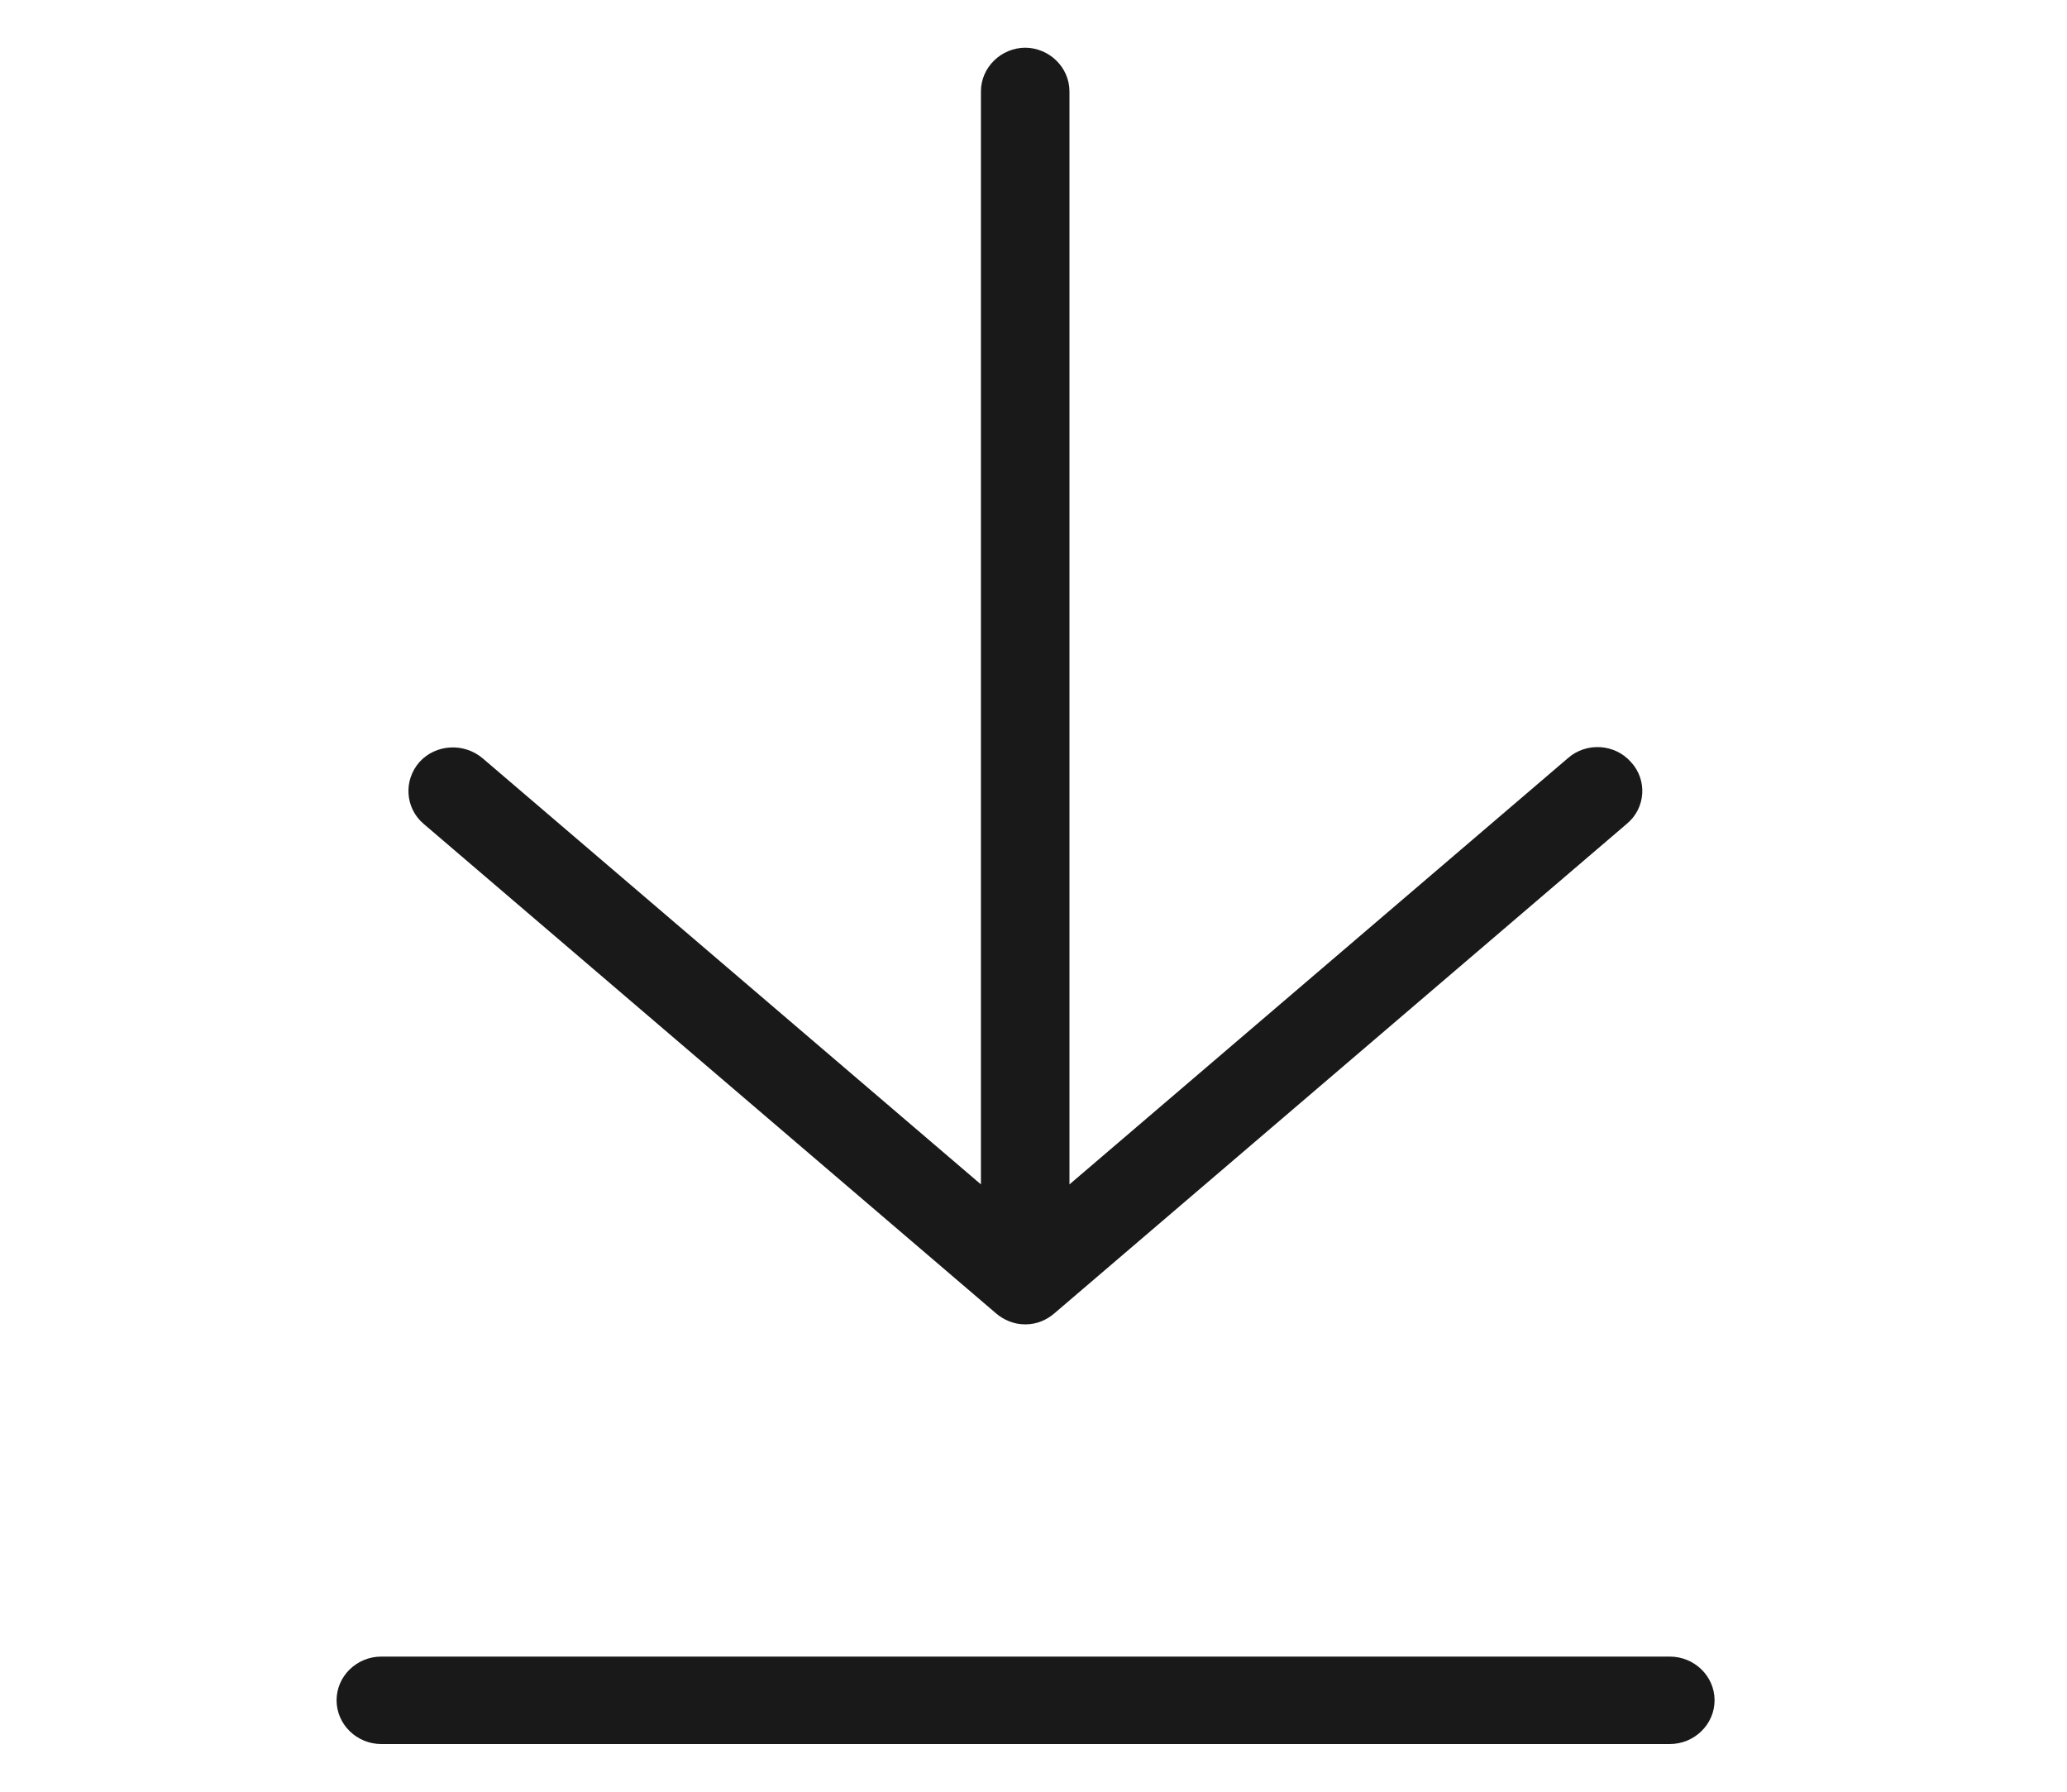 <svg
  width="30"
  height="26"
  viewBox="0 0 30 26"
  fill="none"
  xmlns="http://www.w3.org/2000/svg"
>
  <path
    d="M14.886 0.692C14.529 0.692 14.237 0.978 14.237 1.327V17.187L7.003 11.002C6.73 10.773 6.321 10.799 6.087 11.059C5.854 11.325 5.88 11.725 6.146 11.953L14.457 19.059C14.568 19.154 14.717 19.218 14.873 19.218H14.88H14.886C15.048 19.218 15.191 19.154 15.302 19.059L23.613 11.953C23.886 11.725 23.912 11.319 23.672 11.059C23.438 10.792 23.022 10.767 22.756 11.002L15.522 17.187V1.327C15.522 0.978 15.23 0.692 14.873 0.692H14.886Z"
    fill="#191919"
  />
  <path
    d="M4.885 24.673C4.885 25.022 5.177 25.308 5.534 25.308H24.235C24.593 25.308 24.885 25.022 24.885 24.673C24.885 24.324 24.593 24.039 24.235 24.039H5.534C5.177 24.039 4.885 24.324 4.885 24.673Z"
    fill="#191919"
  />
</svg>
